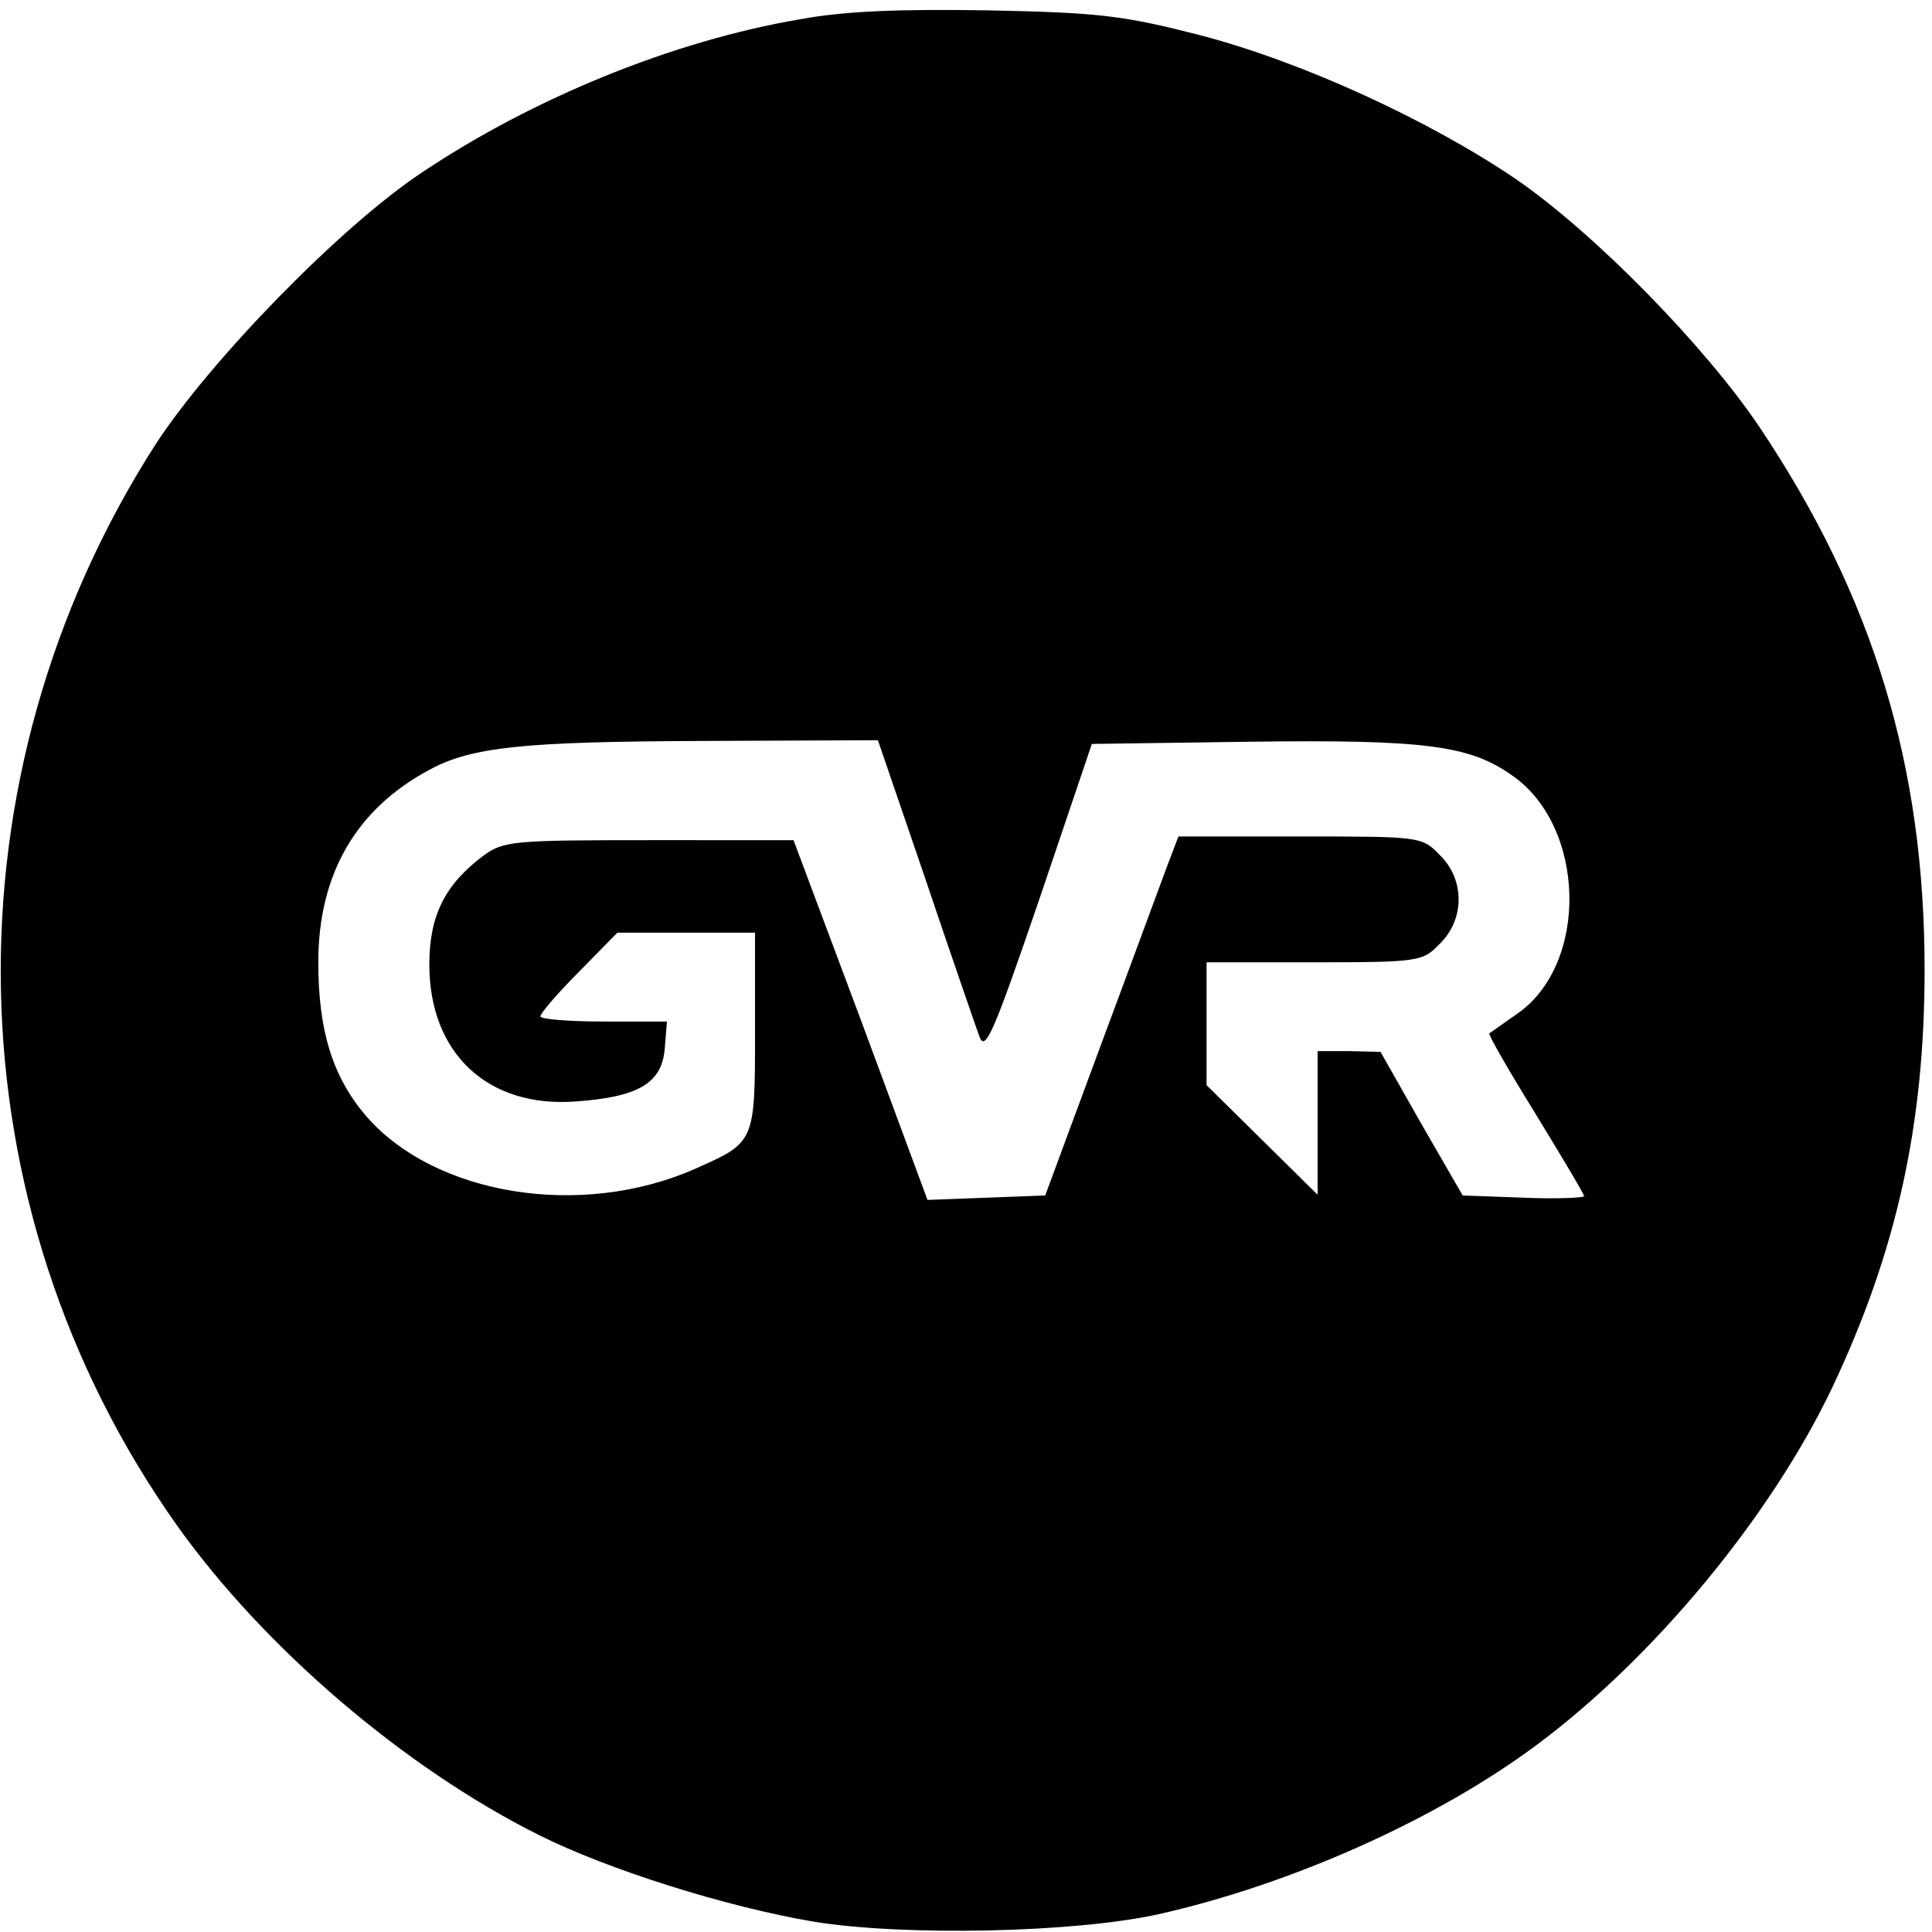 <svg version="1.0" xmlns="http://www.w3.org/2000/svg" width="348" height="348" viewBox="0 0 261 261"><path d="M108.1 2.6C91 5.5 72.1 13.2 57 23.3c-11 7.3-28.5 25.3-35.9 36.6-29 45.1-27.9 103 2.9 146.3 11.7 16.4 30.6 32.6 48.8 41.7 9.4 4.7 25.3 9.7 37.1 11.7 12.3 2 35.3 1.5 46.6-1 17.8-4 37.4-12.7 51-22.8 15.9-11.8 31.7-30.9 40-48.3C256.2 169.1 260 152 260 131c0-27.5-6.9-50.3-22.3-73.3-7.4-11-22.3-26.2-32.9-33.5-11.8-8-28.8-15.8-42.5-19.4-10.5-2.7-13.7-3.1-28.8-3.4-11.9-.2-19.5.1-25.4 1.2zM125 118.7c3.5 10.4 6.8 19.9 7.3 21.3.8 2.2 1.9-.4 8.1-18.5l7.1-21 21.5-.3c23.5-.3 29.5.5 35.2 4.5 10.1 6.9 10.5 25.6.7 32.3-1.9 1.3-3.5 2.5-3.7 2.6-.2.1 2.6 5 6.2 10.8 3.6 5.9 6.6 10.9 6.6 11.2 0 .2-3.7.4-8.2.2l-8.2-.3-5.6-9.7-5.5-9.7-4.2-.1H178v19.4l-7.5-7.4-7.5-7.4V130h14.5c14.2 0 14.7-.1 17-2.5 3.4-3.3 3.4-8.7 0-12-2.4-2.5-2.7-2.5-18.9-2.5h-16.4l-1.6 4.2c-.9 2.4-4.9 13.3-9 24.3l-7.4 20-7.9.3-8 .3-9-24.3-9.1-24.3H87.7c-18.3 0-19.7.1-22.4 2.1-5.2 3.9-7.3 8.1-7.3 14.7 0 12 7.9 19.4 19.8 18.5 8.5-.6 11.6-2.5 12-7.1l.3-3.7h-8.5c-4.7 0-8.6-.3-8.6-.7 0-.4 2.3-3.1 5.2-6l5.2-5.3H102v13.3c0 15.1 0 15-8.1 18.6-15.4 6.8-35.2 3.6-44.5-7.2-4.5-5.3-6.4-11.5-6.4-20.7 0-11.9 5.1-20.7 15-26 5.7-3.1 12.7-3.8 36.5-3.9l24.1-.1 6.4 18.7z"/></svg>